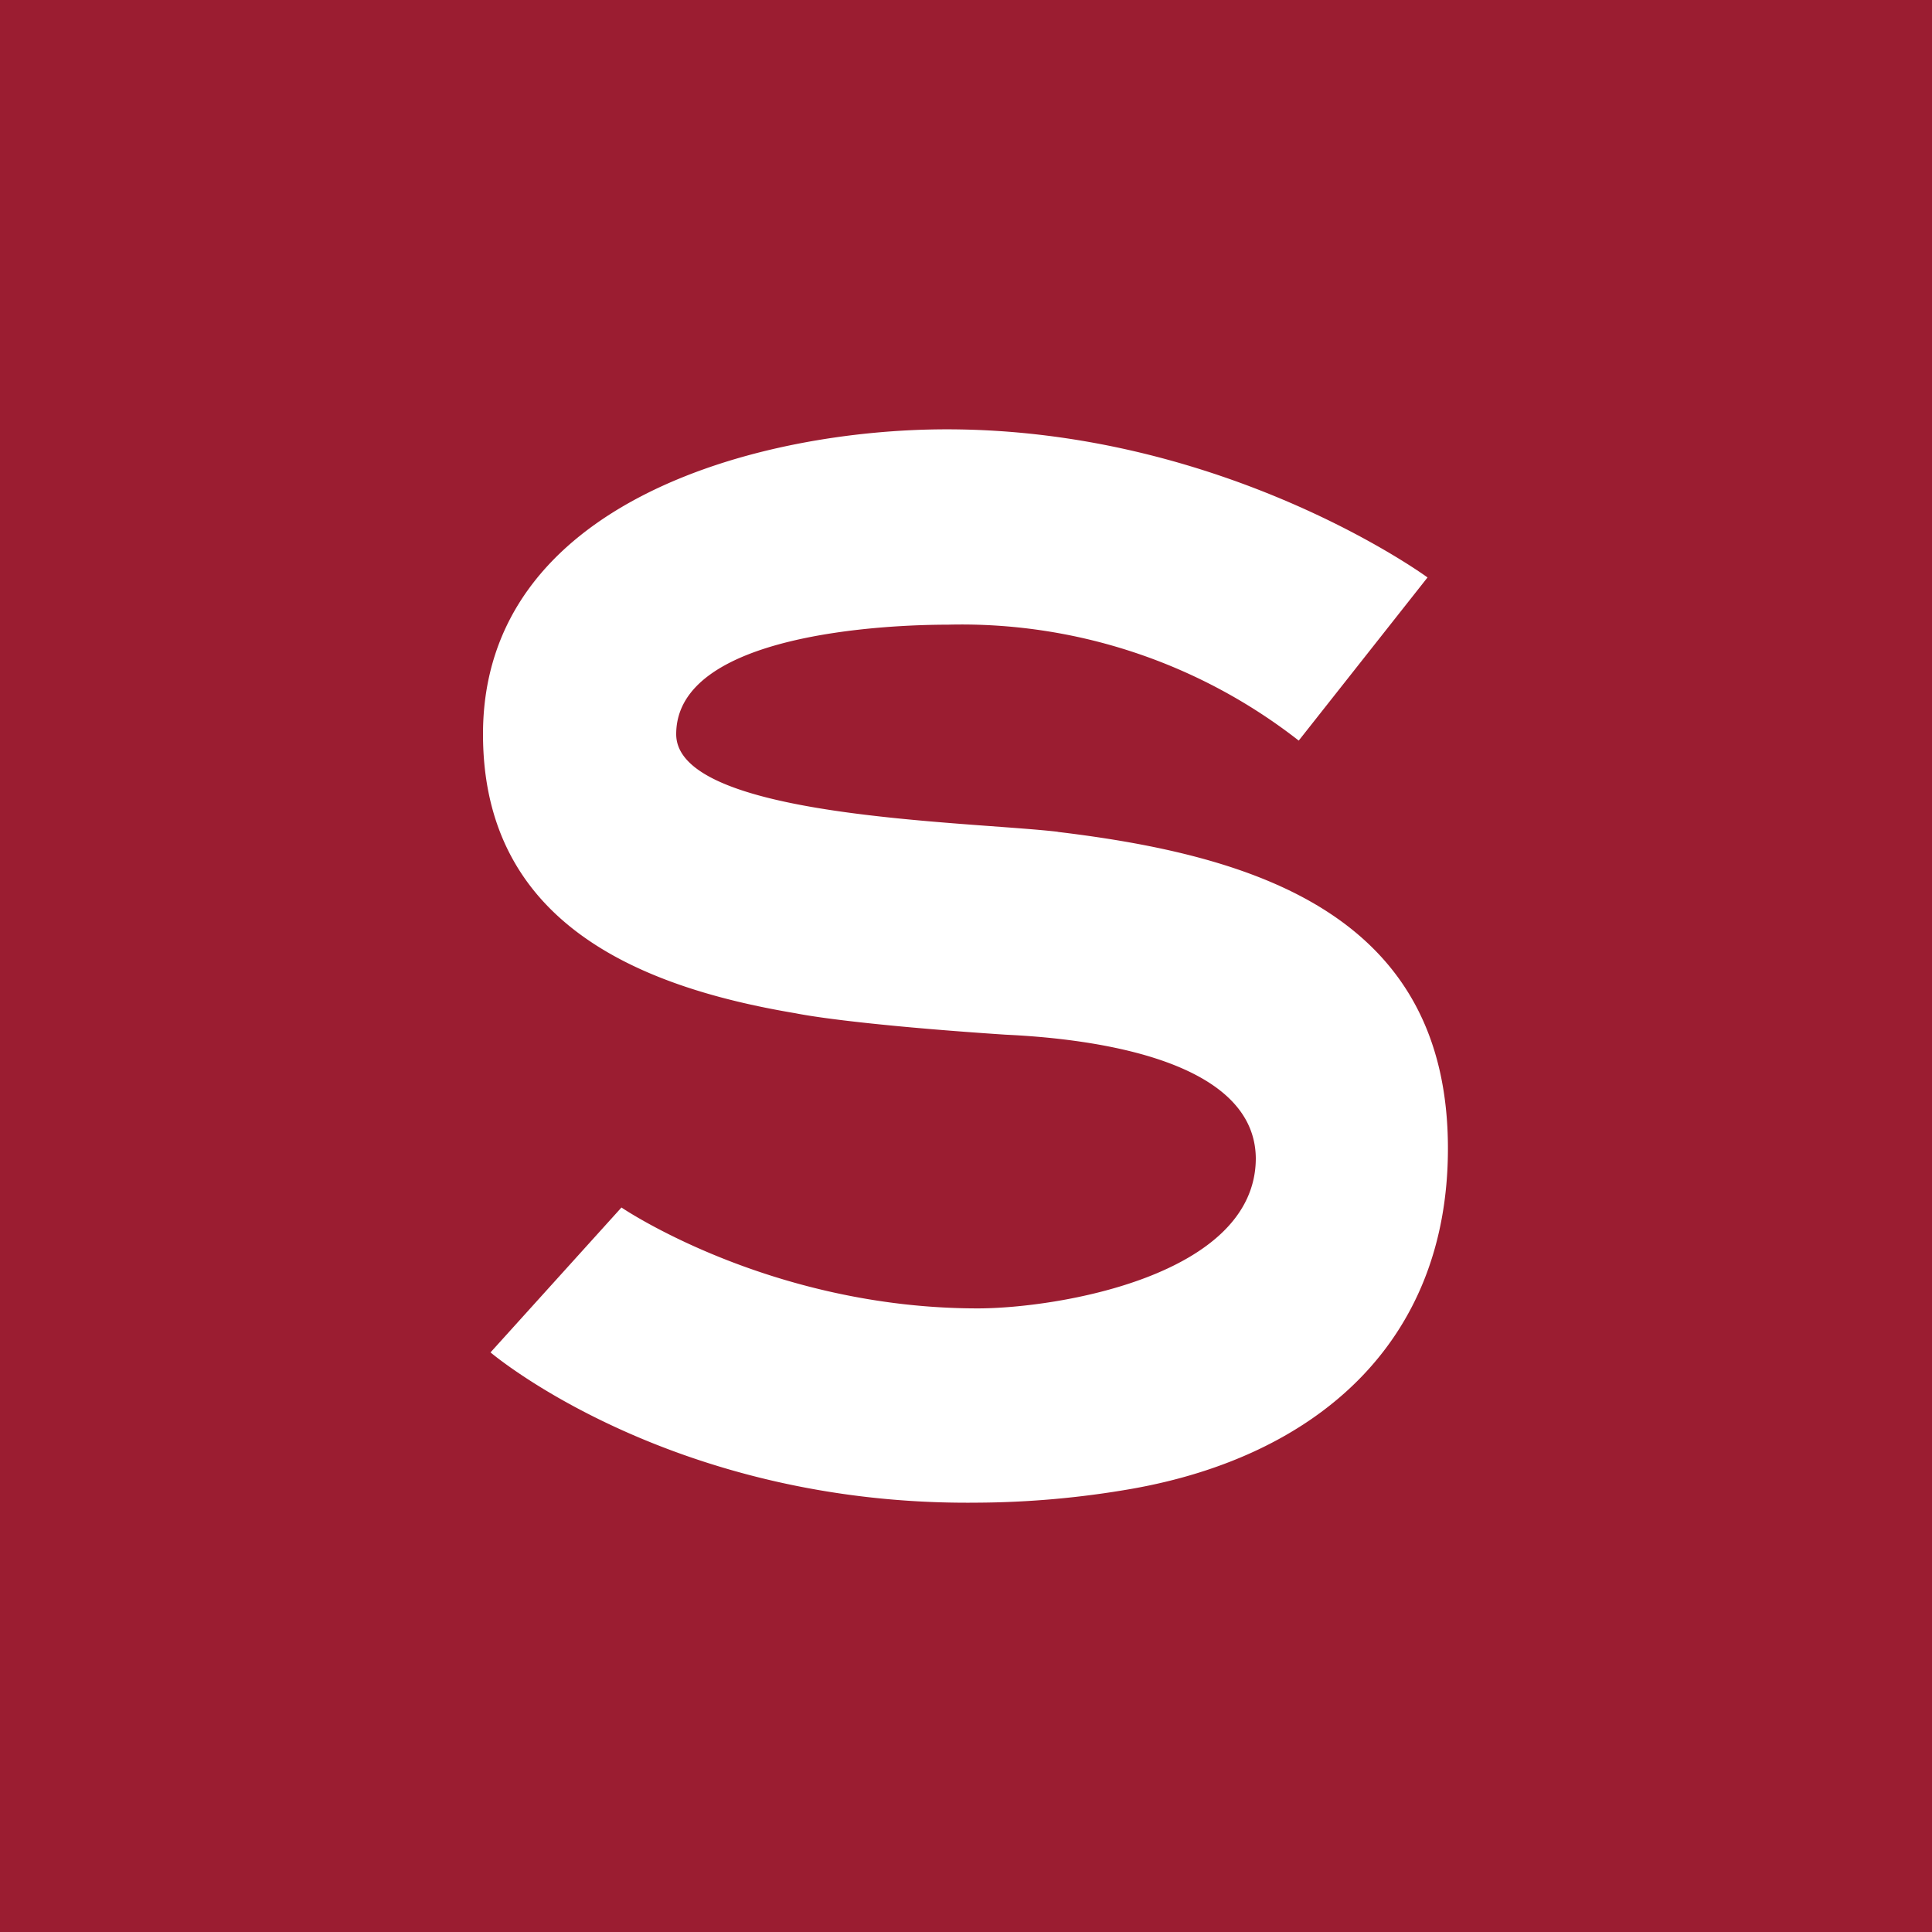 <!-- by TradingView --><svg xmlns="http://www.w3.org/2000/svg" width="18" height="18"><path fill="#9B1D31" d="M0 0h18v18H0z"/><path d="M9.86 7.75C9 7.65 6.3 7.62 6.3 6.84c0-.94 1.97-1.02 2.53-1.02A5.1 5.1 0 0112.1 6.9l1.2-1.52S11.42 4 8.82 4C7.1 4 4.5 4.66 4.5 6.84c0 1.74 1.42 2.35 2.91 2.6.25.05.9.13 1.96.2.64.03 2.32.18 2.33 1.15 0 1.1-1.86 1.4-2.59 1.4-1.94 0-3.32-.94-3.32-.94L4.57 12.6S6.25 14.03 9.1 14a8.6 8.6 0 001.45-.13c1.69-.3 2.94-1.34 2.94-3.17 0-2.18-1.8-2.73-3.64-2.95z" fill="#fff"/></svg>